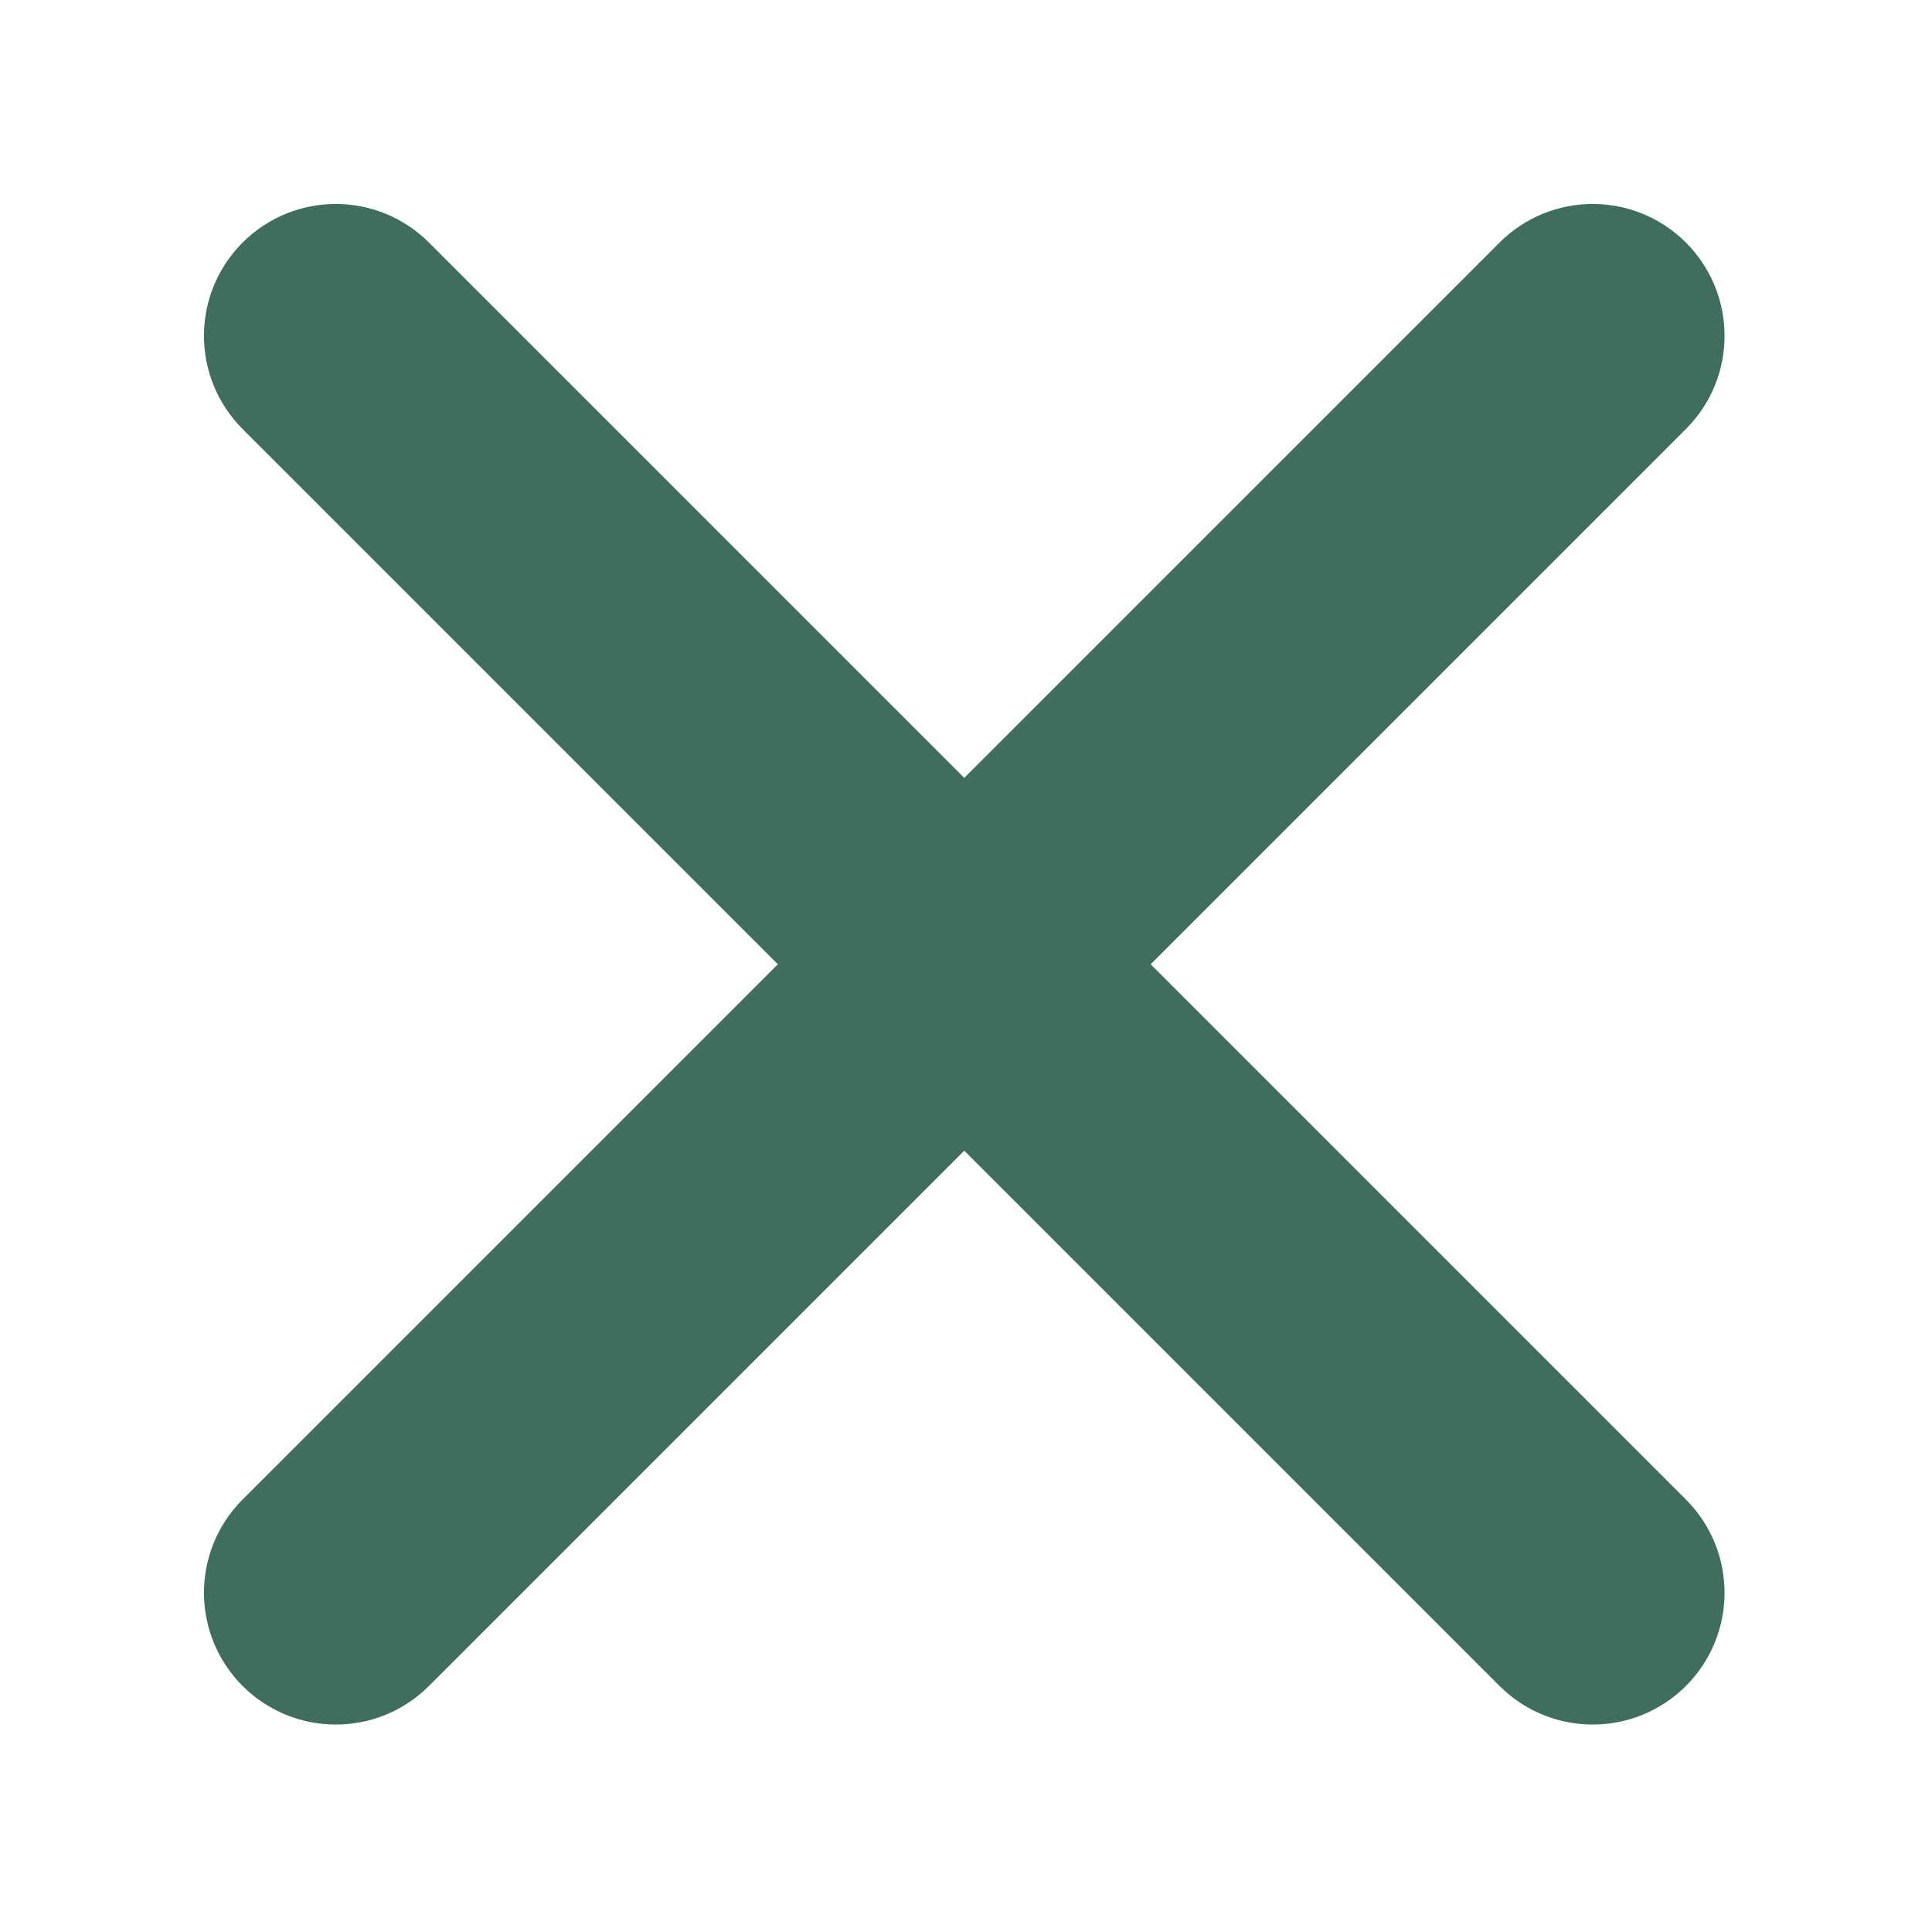 <svg width="513" height="513" viewBox="0 0 513 513" fill="none" xmlns="http://www.w3.org/2000/svg">
<mask id="mask0_301_6" style="mask-type:luminance" maskUnits="userSpaceOnUse" x="0" y="0" width="513" height="513">
<path d="M512.039 0.039H0.039V512.039H512.039V0.039Z" fill="white"/>
</mask>
<g mask="url(#mask0_301_6)">
<path d="M442.361 403.47L294.929 256.039L442.361 108.607C453.101 97.867 453.101 80.456 442.361 69.716C431.622 58.976 414.21 58.976 403.47 69.716L256.039 217.148L108.607 69.716C97.867 58.976 80.456 58.976 69.716 69.716C58.976 80.456 58.976 97.867 69.716 108.607L217.148 256.039L69.716 403.47C58.976 414.21 58.976 431.622 69.716 442.361C80.456 453.101 97.867 453.101 108.607 442.361L256.039 294.93L403.47 442.361C414.21 453.101 431.622 453.101 442.361 442.361C453.101 431.622 453.101 414.21 442.361 403.47Z" fill="#3F6E60" stroke="#3F6E60" stroke-width="15"/>
</g>
</svg>
